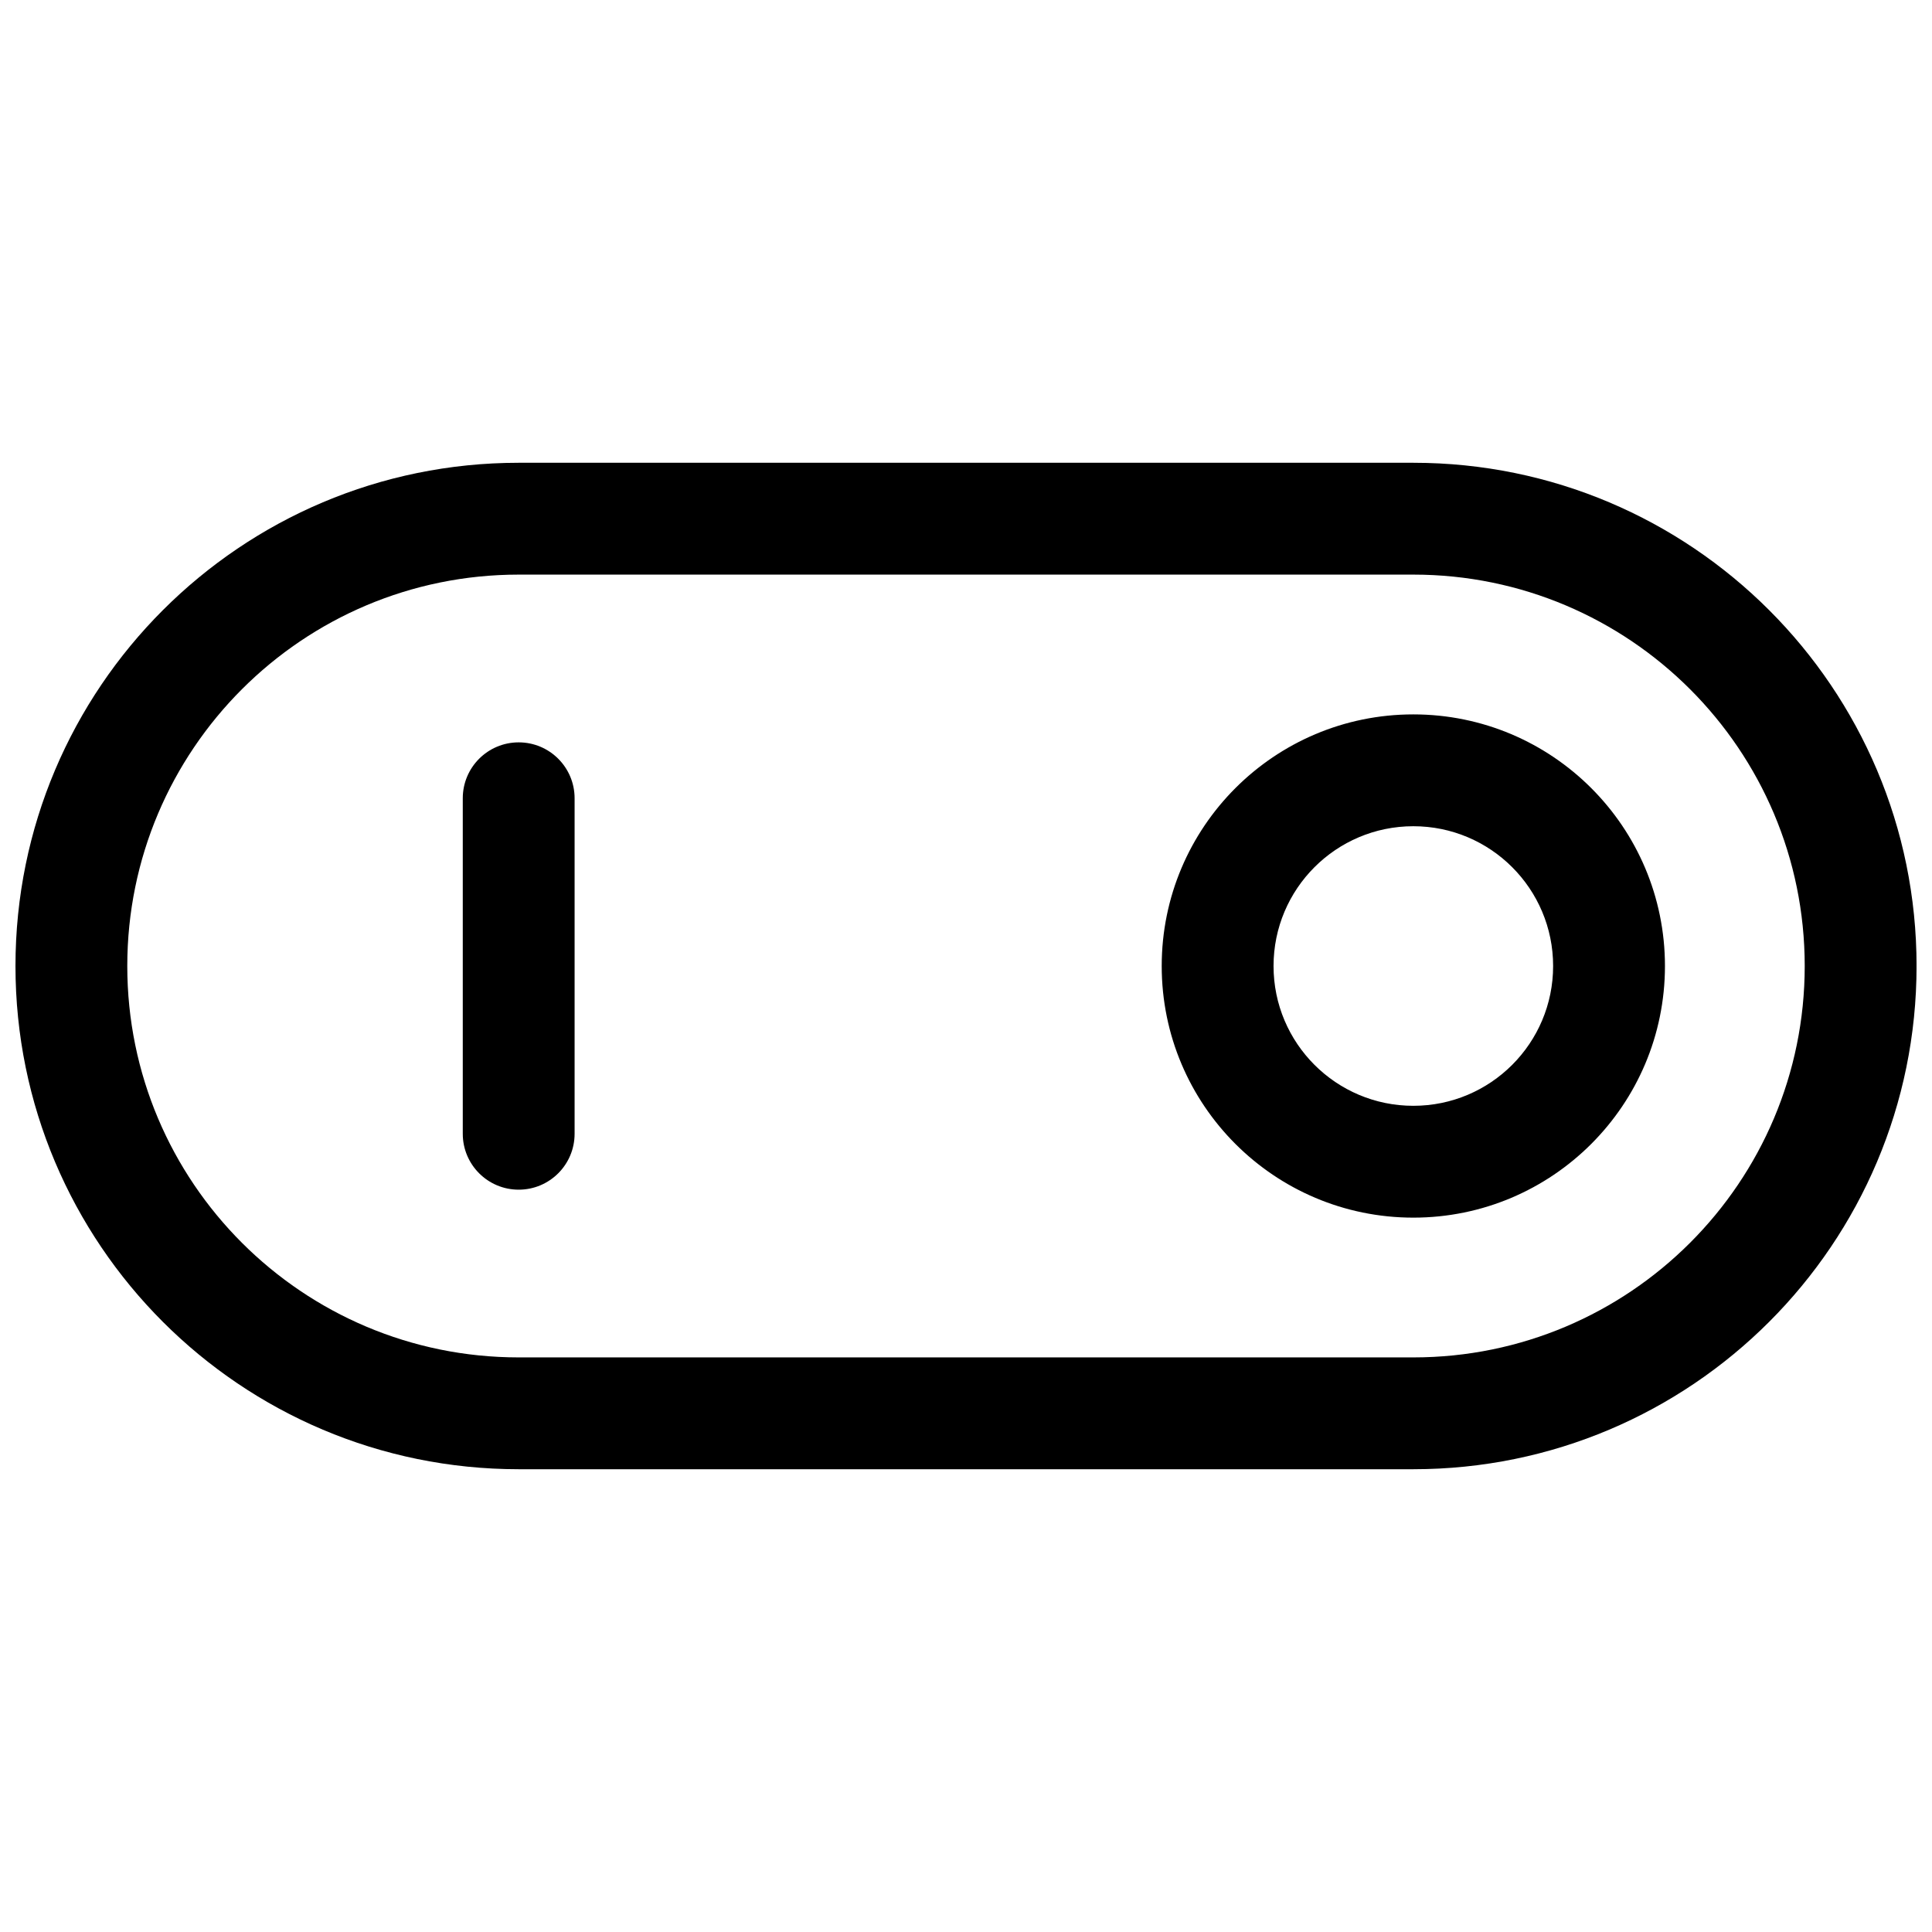 <?xml version="1.0" encoding="UTF-8"?>
<!-- Uploaded to: SVG Repo, www.svgrepo.com, Generator: SVG Repo Mixer Tools -->
<svg width="800px" height="800px" version="1.1" viewBox="144 144 512 512" xmlns="http://www.w3.org/2000/svg">
 <defs>
  <clipPath id="a">
   <path d="m148.09 266h503.81v268h-503.81z"/>
  </clipPath>
 </defs>
 <g clip-path="url(#a)">
  <path d="m281.46 266.64h237.09c73.652 0 133.36 59.707 133.36 133.36 0 73.652-59.707 133.36-133.36 133.36h-237.09c-73.656 0-133.36-59.707-133.36-133.36 0-73.656 59.707-133.36 133.36-133.36zm0 29.637c-57.289 0-103.73 46.438-103.73 103.73 0 57.285 46.438 103.72 103.73 103.72h237.09c57.285 0 103.72-46.438 103.72-103.72 0-57.289-46.438-103.73-103.72-103.73zm237.09 170.41c-36.828 0-66.684-29.855-66.684-66.68 0-36.828 29.855-66.684 66.684-66.684 36.824 0 66.68 29.855 66.68 66.684 0 36.824-29.855 66.68-66.68 66.68zm0-29.637c20.457 0 37.043-16.586 37.043-37.043 0-20.461-16.586-37.047-37.043-37.047-20.461 0-37.047 16.586-37.047 37.047 0 20.457 16.586 37.043 37.047 37.043zm-251.91-81.5c0-8.184 6.633-14.816 14.82-14.816 8.184 0 14.816 6.633 14.816 14.816v88.91c0 8.184-6.633 14.816-14.816 14.816-8.188 0-14.82-6.633-14.82-14.816z"/>
 </g>
</svg>
